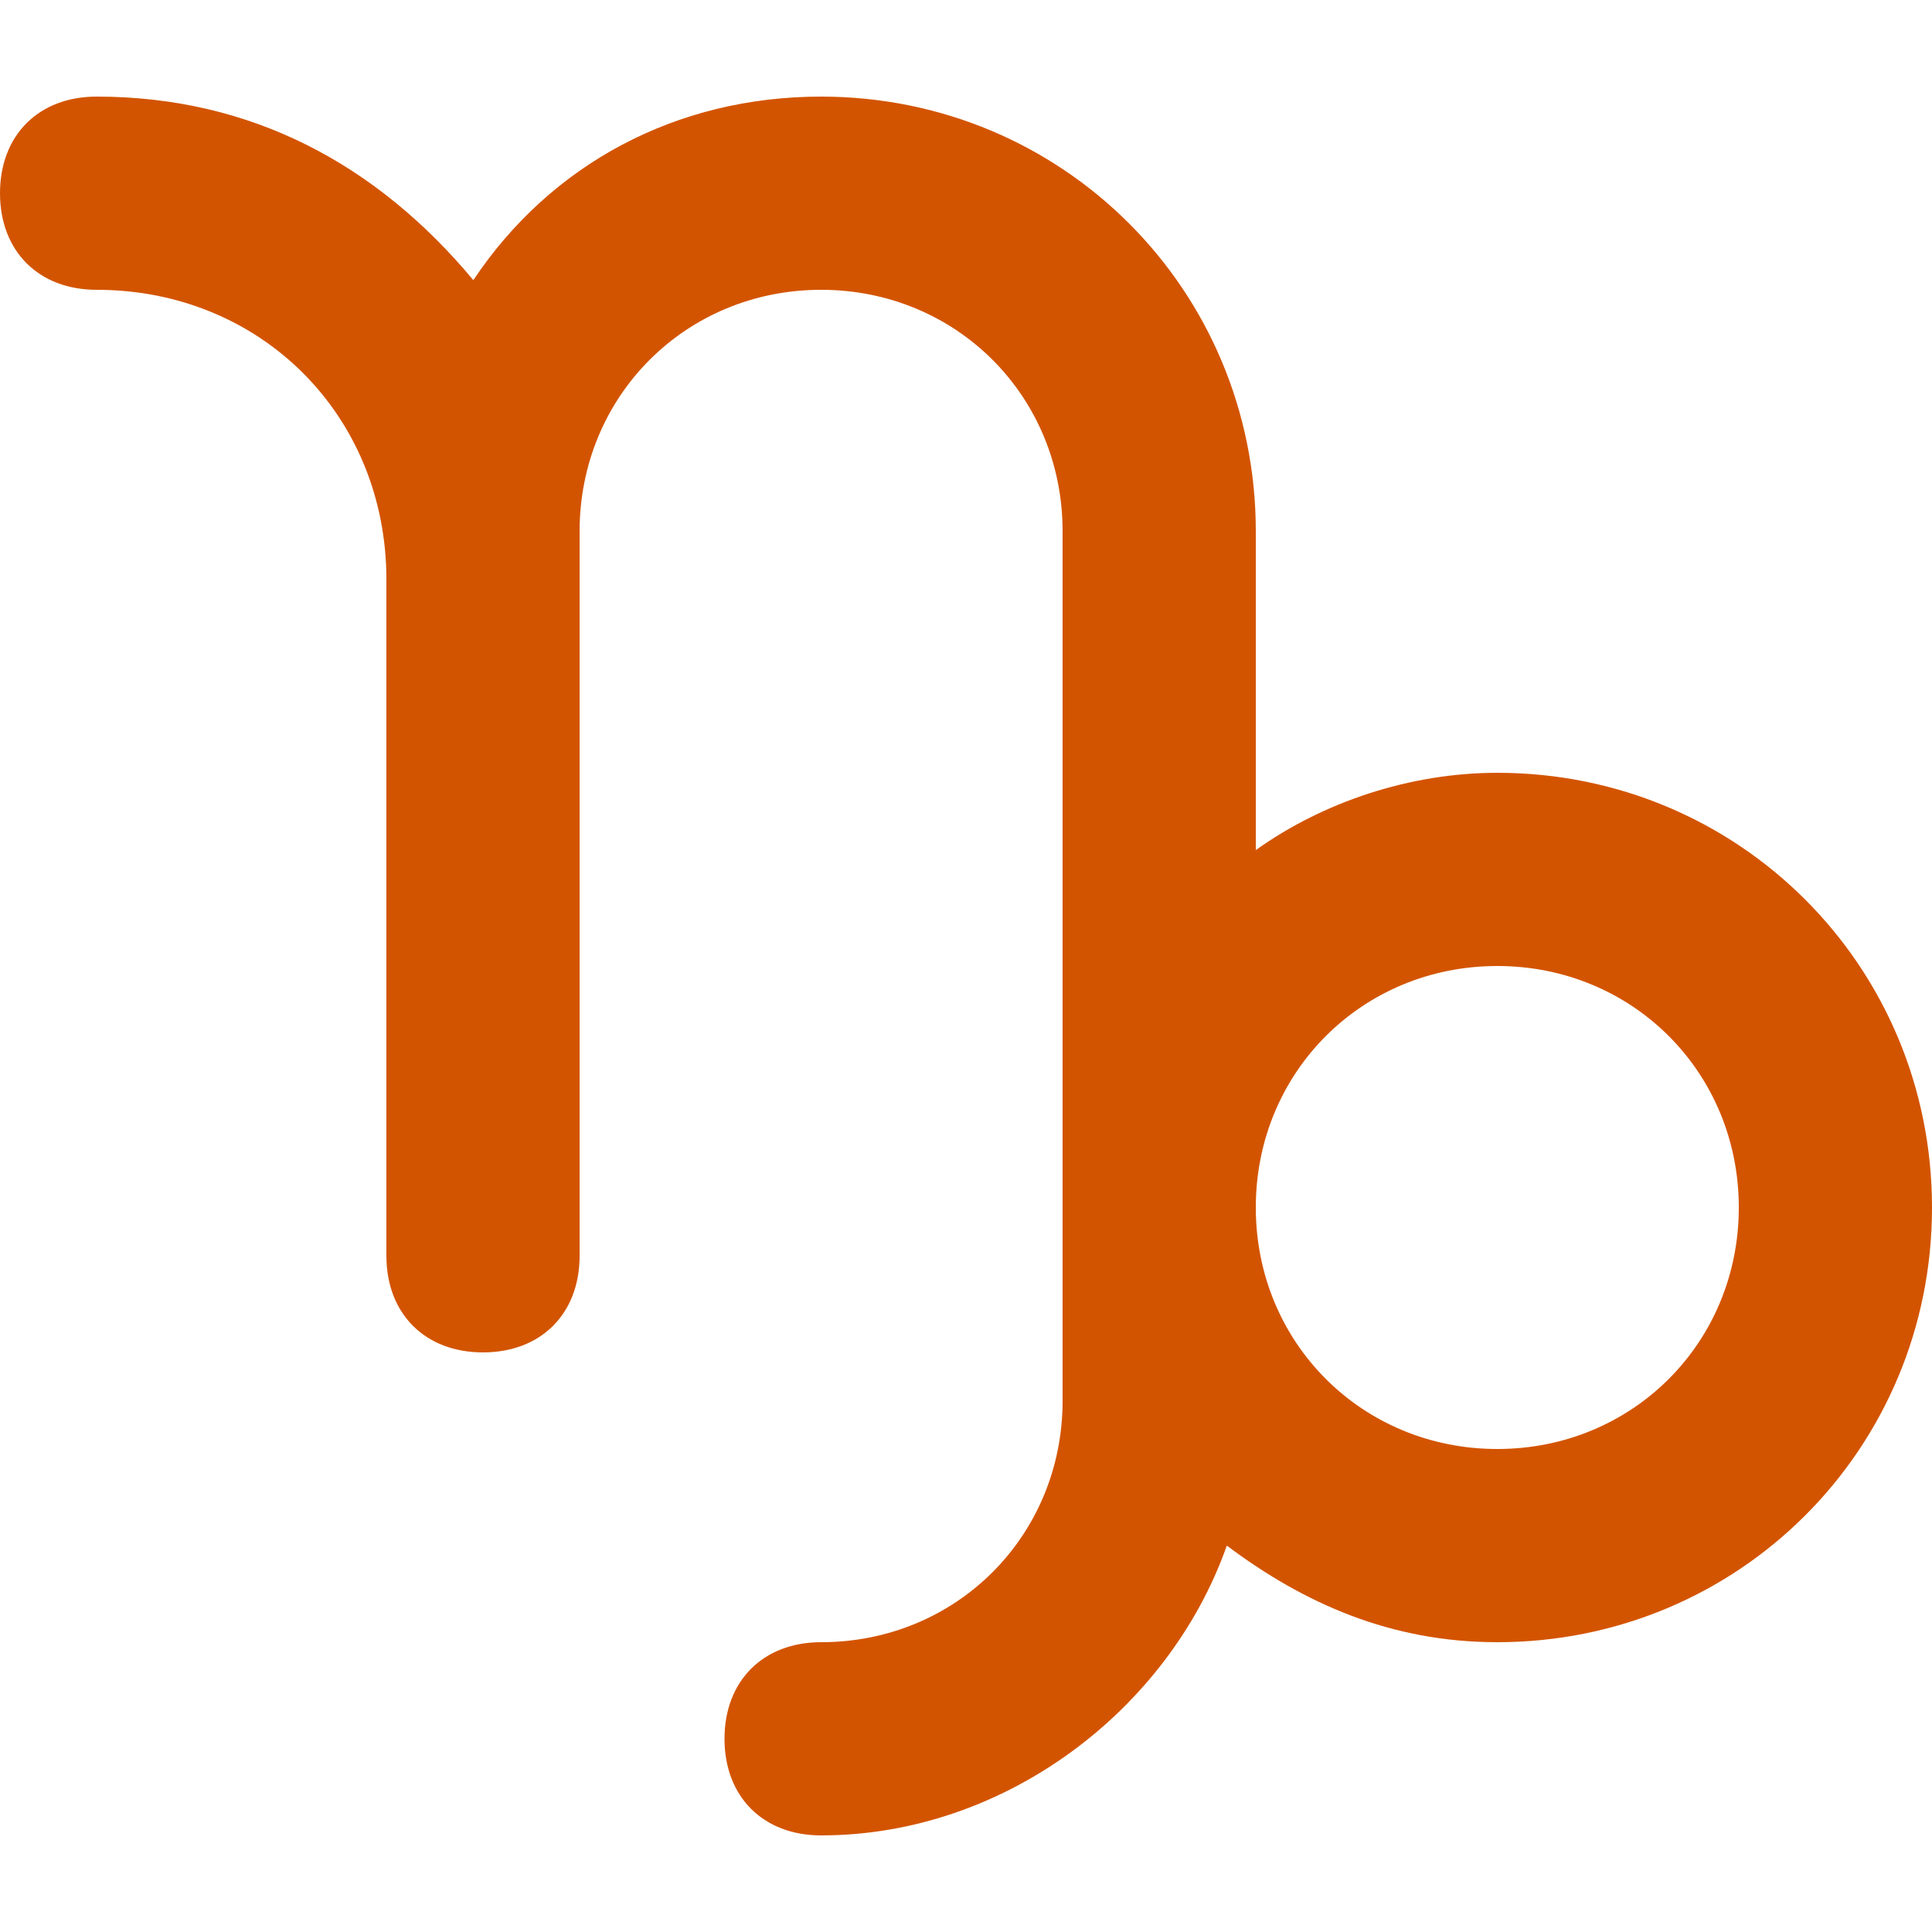 <svg fill="#D35400" version="1.1" viewBox="0 0 100 100" xmlns="http://www.w3.org/2000/svg">
    <path d="m77.5 40c-4.5 0-9 1.5-12.5 4v-16.5c0-12.5-10-22.5-22.5-22.5-7.5 0-14 3.5-18 9.5-5-6-11.5-9.5-19.5-9.5-3 0-5 2-5 5s2 5 5 5c8.5 0 15 6.5 15 15v35c0 3 2 5 5 5s5-2 5-5v-37.5c0-7 5.5-12.5 12.5-12.5s12.5 5.5 12.5 12.5v45c0 7-5.5 12.5-12.5 12.5-3 0-5 2-5 5s2 5 5 5c9.5 0 18-6.5 21-15 4 3 8.5 5 14 5 12.5 0 22.5-10 22.5-22.5s-10-22.5-22.5-22.5zm0 35c-7 0-12.5-5.5-12.5-12.5s5.5-12.5 12.5-12.5 12.5 5.5 12.5 12.5-5.5 12.5-12.5 12.5z"/>
</svg>
